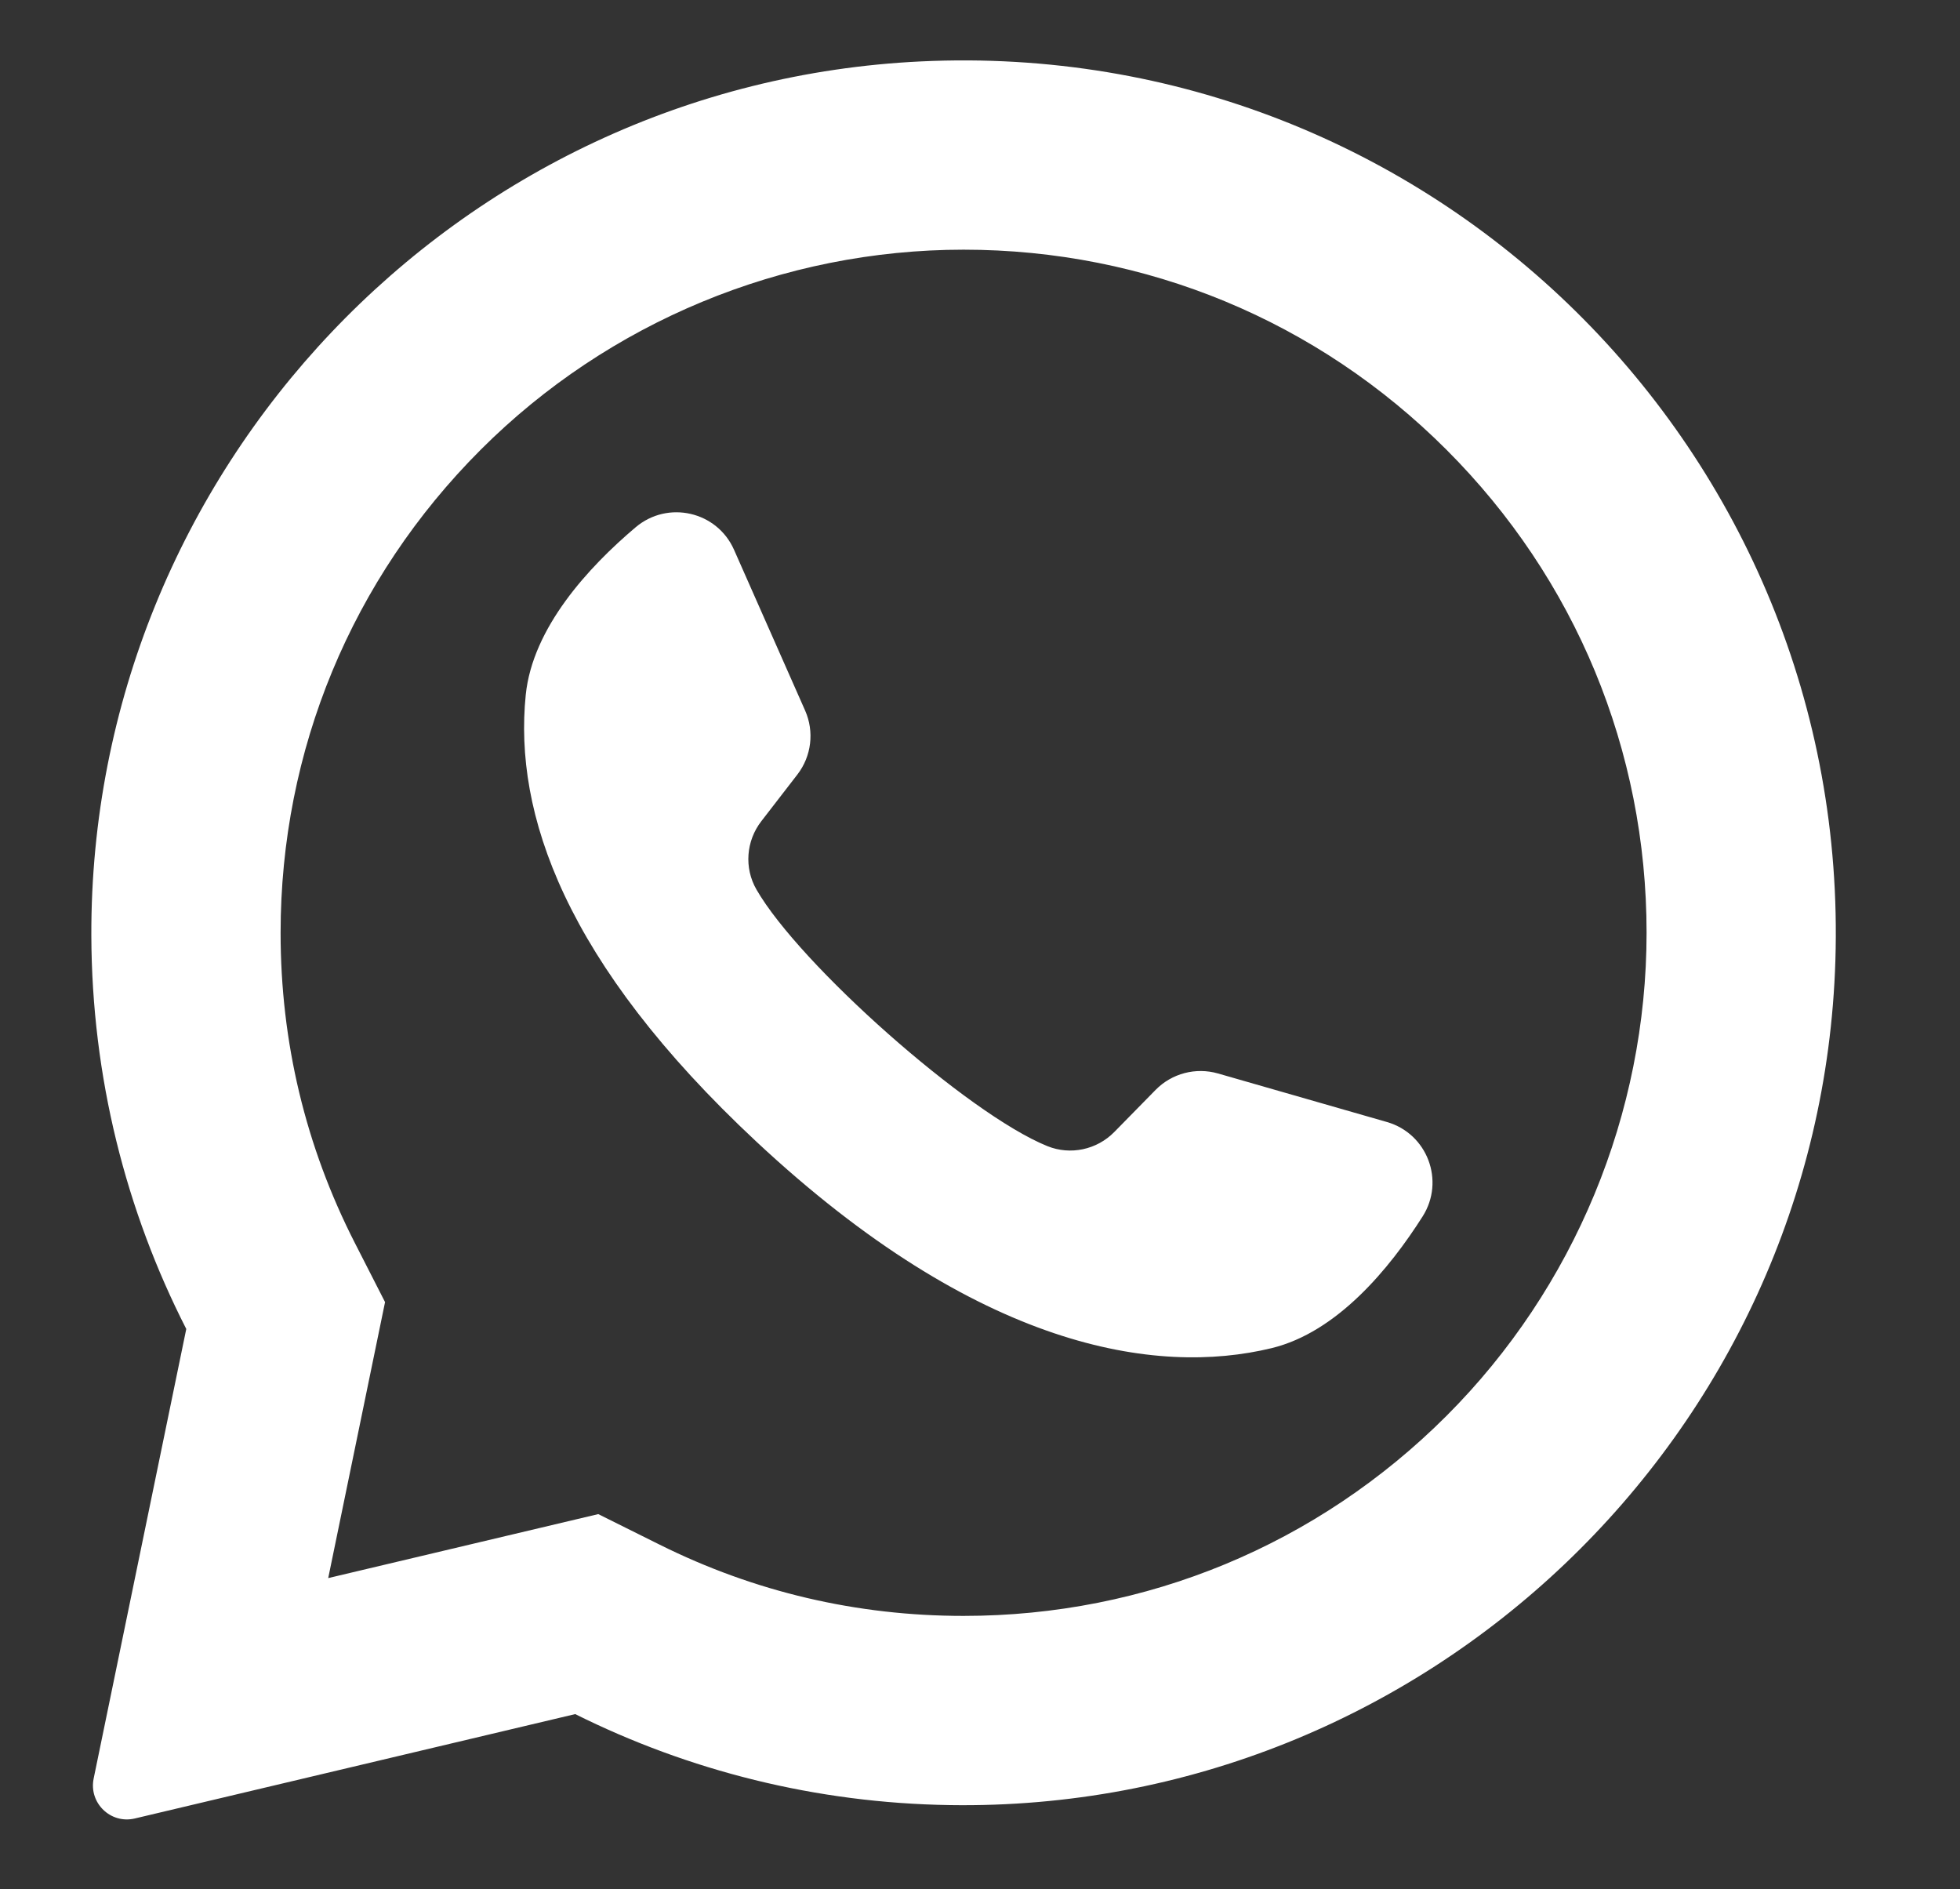 <?xml version="1.0" encoding="UTF-8" standalone="no"?><!DOCTYPE svg PUBLIC "-//W3C//DTD SVG 1.1//EN" "http://www.w3.org/Graphics/SVG/1.1/DTD/svg11.dtd"><svg width="100%" height="100%" viewBox="0 0 55 53" version="1.1" xmlns="http://www.w3.org/2000/svg" xmlns:xlink="http://www.w3.org/1999/xlink" xml:space="preserve" xmlns:serif="http://www.serif.com/" style="fill-rule:evenodd;clip-rule:evenodd;stroke-linejoin:round;stroke-miterlimit:1.414;"><rect x="0" y="0" width="55" height="53" fill="#333333" stroke="none"/><rect id="Artboard1" x="0" y="0" width="54.079" height="52.74" style="fill:none;"/><path d="M25.843,1.723c-13.034,0.62 -23.319,11.475 -23.28,24.524c0.012,3.974 0.972,7.725 2.664,11.039l-2.599,12.614c-0.14,0.683 0.475,1.28 1.153,1.12l12.36,-2.929c3.176,1.582 6.743,2.496 10.518,2.553c13.321,0.204 24.429,-10.374 24.844,-23.691c0.446,-14.274 -11.336,-25.912 -25.66,-25.23Zm14.748,38c-3.62,3.619 -8.433,5.613 -13.552,5.613c-2.997,0 -5.867,-0.673 -8.529,-1.999l-1.722,-0.857l-7.578,1.795l1.595,-7.743l-0.848,-1.661c-1.382,-2.707 -2.083,-5.634 -2.083,-8.7c0,-5.119 1.994,-9.932 5.614,-13.552c3.587,-3.588 8.478,-5.614 13.552,-5.614c5.119,0.001 9.931,1.994 13.551,5.614c3.62,3.62 5.614,8.432 5.614,13.551c0,5.074 -2.026,9.965 -5.614,13.553Zm-1.673,-8.244l-4.741,-1.362c-0.623,-0.178 -1.294,-0.002 -1.749,0.461l-1.159,1.181c-0.489,0.498 -1.231,0.658 -1.878,0.397c-2.242,-0.908 -6.96,-5.103 -8.165,-7.201c-0.348,-0.605 -0.29,-1.362 0.137,-1.914l1.012,-1.31c0.396,-0.513 0.48,-1.202 0.218,-1.795l-1.995,-4.511c-0.478,-1.081 -1.858,-1.395 -2.761,-0.632c-1.323,1.119 -2.893,2.82 -3.084,4.704c-0.336,3.321 1.088,7.509 6.476,12.537c6.223,5.809 11.207,6.576 14.452,5.79c1.841,-0.446 3.311,-2.233 4.24,-3.696c0.633,-0.998 0.133,-2.323 -1.003,-2.649Z" style="fill:#fff;fill-rule:nonzero;"/></svg>